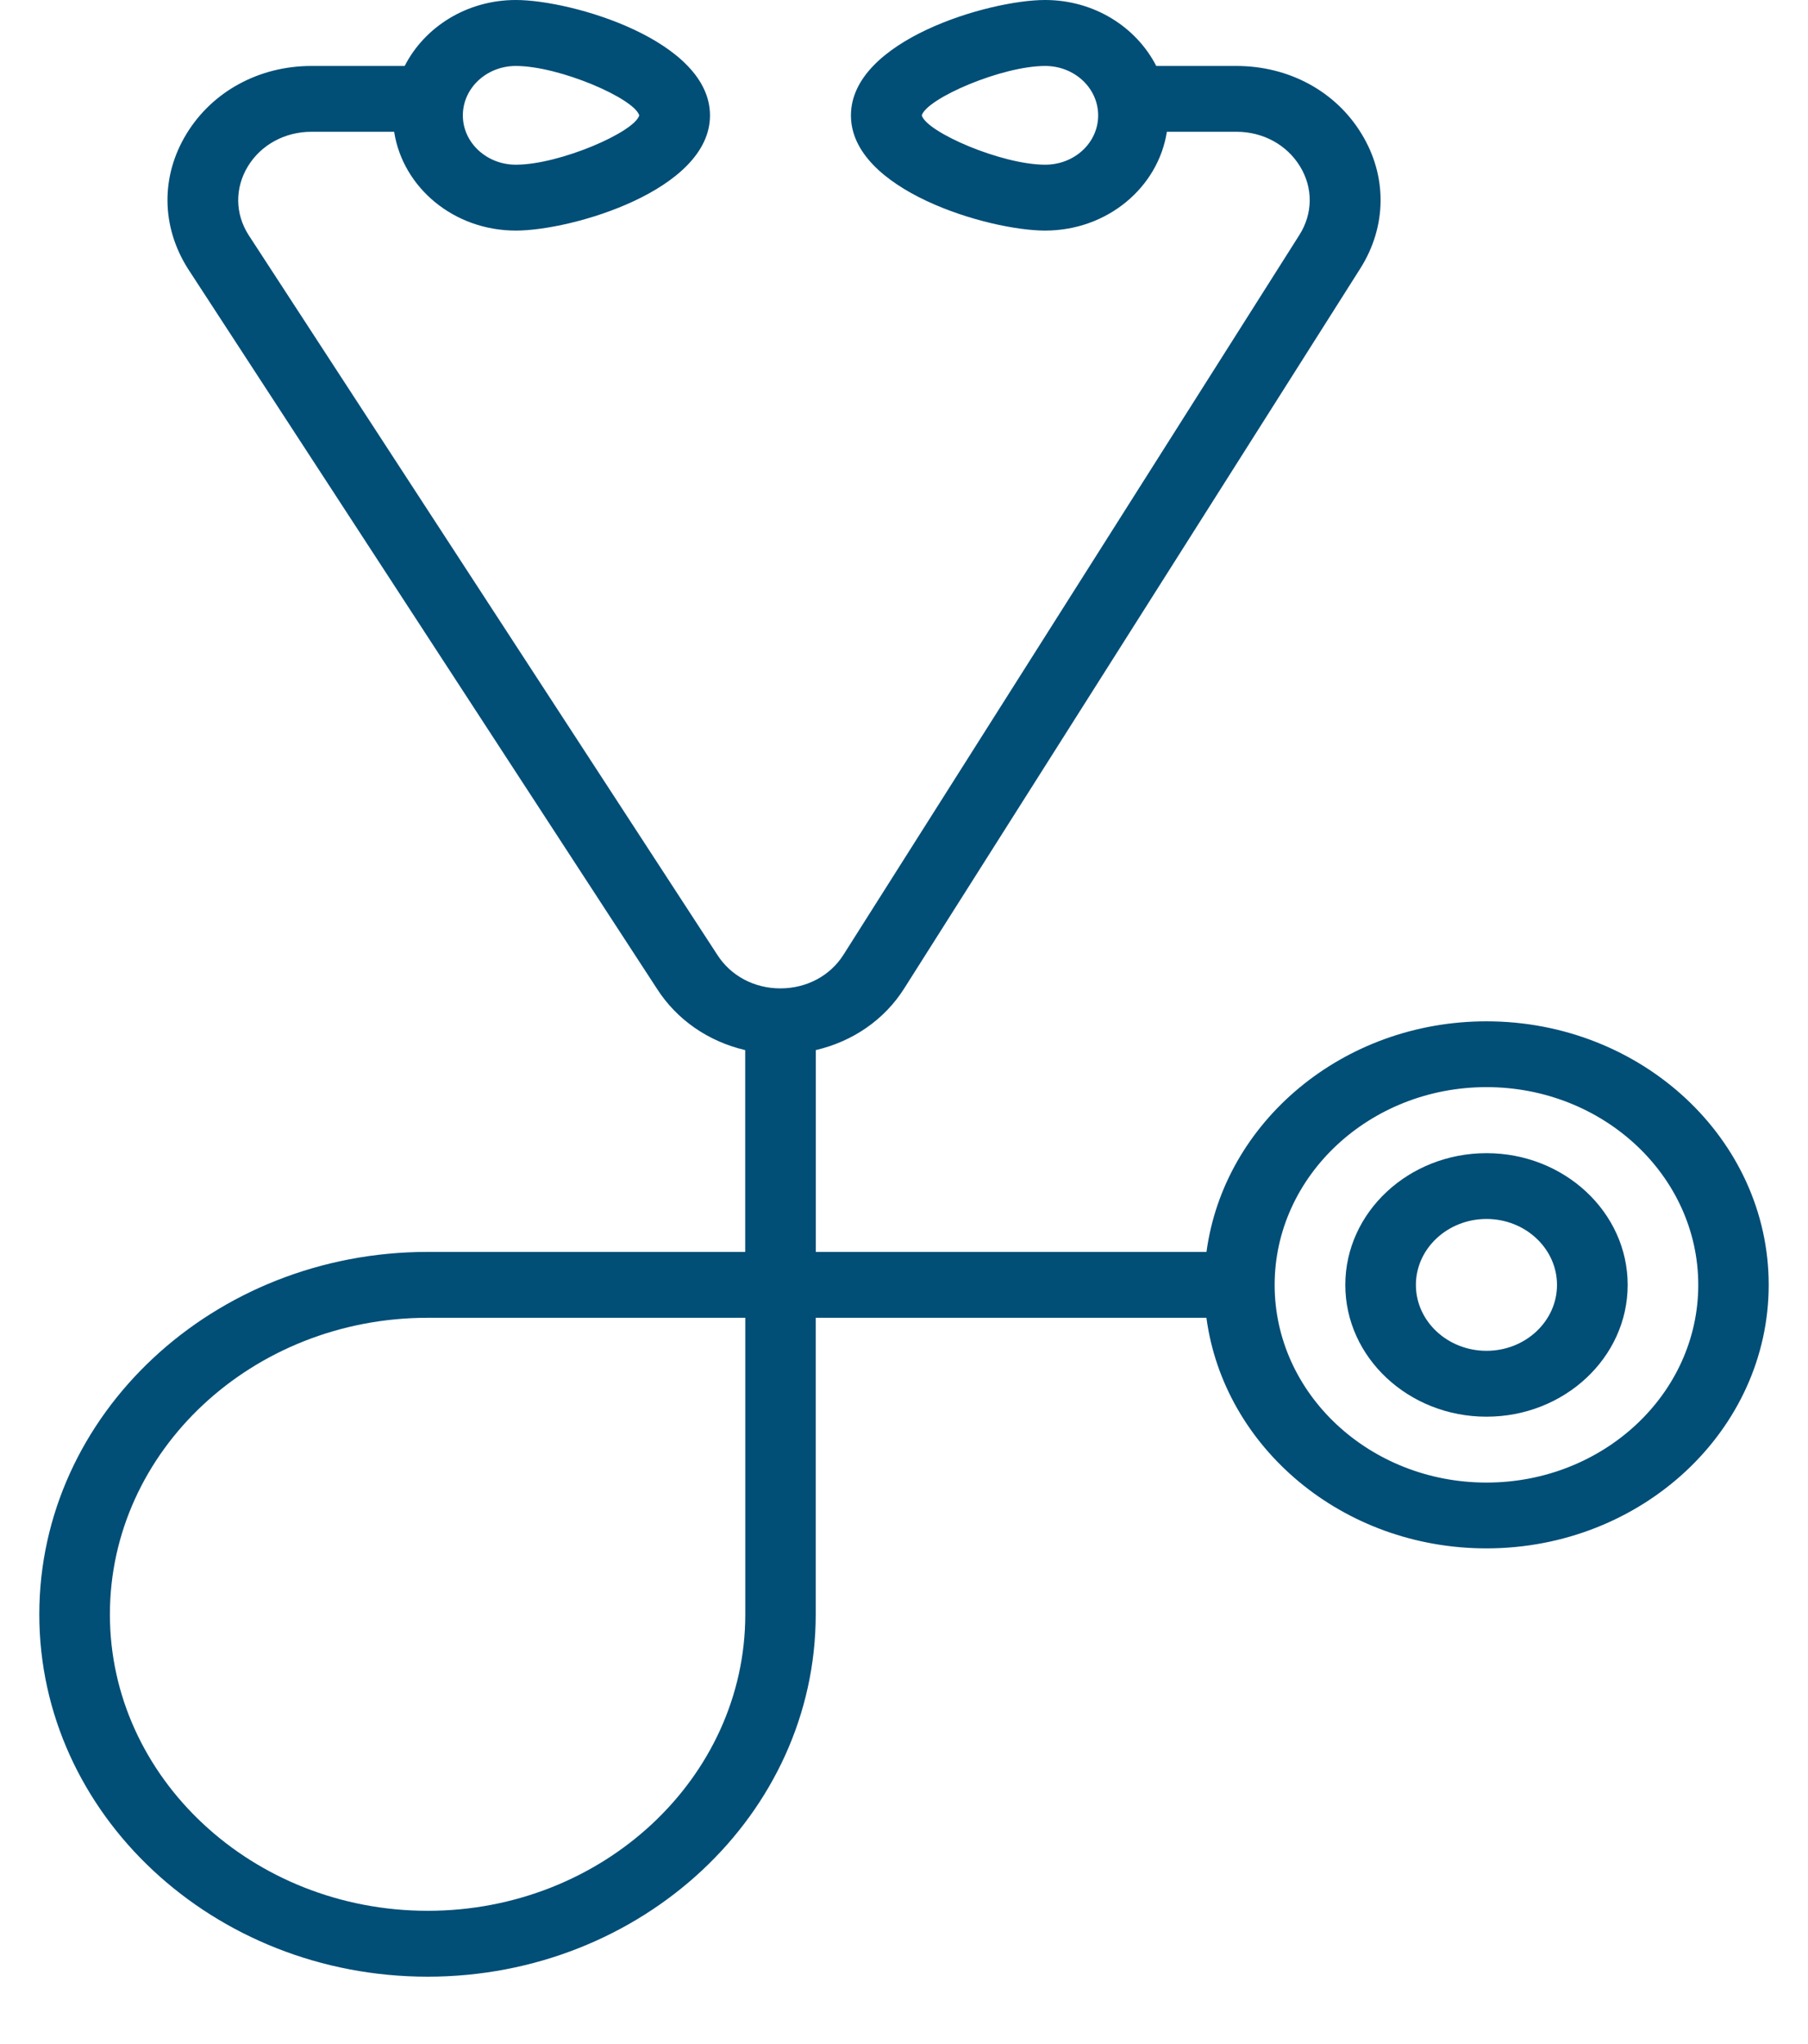 <svg width="23" height="26" viewBox="0 0 23 26" fill="none" xmlns="http://www.w3.org/2000/svg">
<path d="M18.91 18.858C17.424 18.858 16.215 17.73 16.215 16.344C16.215 14.958 17.424 13.828 18.91 13.828C20.395 13.828 21.604 14.957 21.604 16.344C21.604 17.731 20.395 18.858 18.91 18.858ZM9.481 20.535C9.481 22.613 7.668 24.305 5.441 24.305C3.214 24.305 1.398 22.613 1.398 20.535C1.398 18.456 3.211 16.762 5.441 16.762H9.481V20.535ZM6.562 0.839C7.117 0.839 8.069 1.253 8.132 1.468C8.069 1.682 7.117 2.095 6.562 2.095C6.19 2.095 5.888 1.814 5.888 1.468C5.888 1.121 6.189 0.839 6.562 0.839ZM13.296 2.095C12.741 2.095 11.789 1.682 11.726 1.468C11.789 1.253 12.741 0.839 13.296 0.839C13.668 0.839 13.97 1.119 13.97 1.468C13.97 1.816 13.669 2.095 13.296 2.095ZM18.91 12.991C17.081 12.991 15.57 14.273 15.348 15.924H10.378V13.357C10.845 13.248 11.249 12.974 11.503 12.572L17.304 3.416C17.643 2.881 17.65 2.239 17.319 1.7C16.99 1.16 16.395 0.839 15.729 0.839H14.709C14.455 0.344 13.92 0 13.295 0C12.58 0 10.825 0.514 10.825 1.468C10.825 2.421 12.579 2.933 13.295 2.933C14.085 2.933 14.733 2.386 14.844 1.676H15.728C16.068 1.676 16.369 1.841 16.537 2.115C16.706 2.39 16.702 2.718 16.529 2.99L10.729 12.146C10.559 12.413 10.26 12.572 9.927 12.572C9.595 12.572 9.295 12.413 9.123 12.142L3.162 2.989C2.989 2.718 2.986 2.391 3.154 2.115C3.321 1.841 3.625 1.676 3.963 1.676H5.014C5.124 2.386 5.773 2.933 6.562 2.933C7.278 2.933 9.032 2.419 9.032 1.468C9.032 0.516 7.279 0 6.562 0C5.937 0 5.401 0.344 5.148 0.839H3.962C3.297 0.839 2.703 1.162 2.374 1.7C2.043 2.241 2.05 2.881 2.392 3.42L8.355 12.573C8.61 12.973 9.013 13.248 9.48 13.357V15.924H5.44C2.715 15.924 0.5 17.992 0.5 20.535C0.5 23.077 2.715 25.143 5.44 25.143C8.164 25.143 10.377 23.075 10.377 20.535V16.762H15.347C15.569 18.413 17.079 19.695 18.909 19.695C20.889 19.695 22.5 18.191 22.5 16.343C22.5 14.495 20.889 12.991 18.909 12.991" fill="#014E77"/>
<path d="M18.91 17.182C18.415 17.182 18.012 16.806 18.012 16.344C18.012 15.882 18.415 15.505 18.91 15.505C19.405 15.505 19.807 15.882 19.807 16.344C19.807 16.806 19.405 17.182 18.91 17.182ZM18.91 14.668C17.92 14.668 17.114 15.42 17.114 16.344C17.114 17.268 17.92 18.02 18.91 18.02C19.9 18.02 20.706 17.268 20.706 16.344C20.706 15.42 19.9 14.668 18.91 14.668Z" fill="#014E77"/>
</svg>
